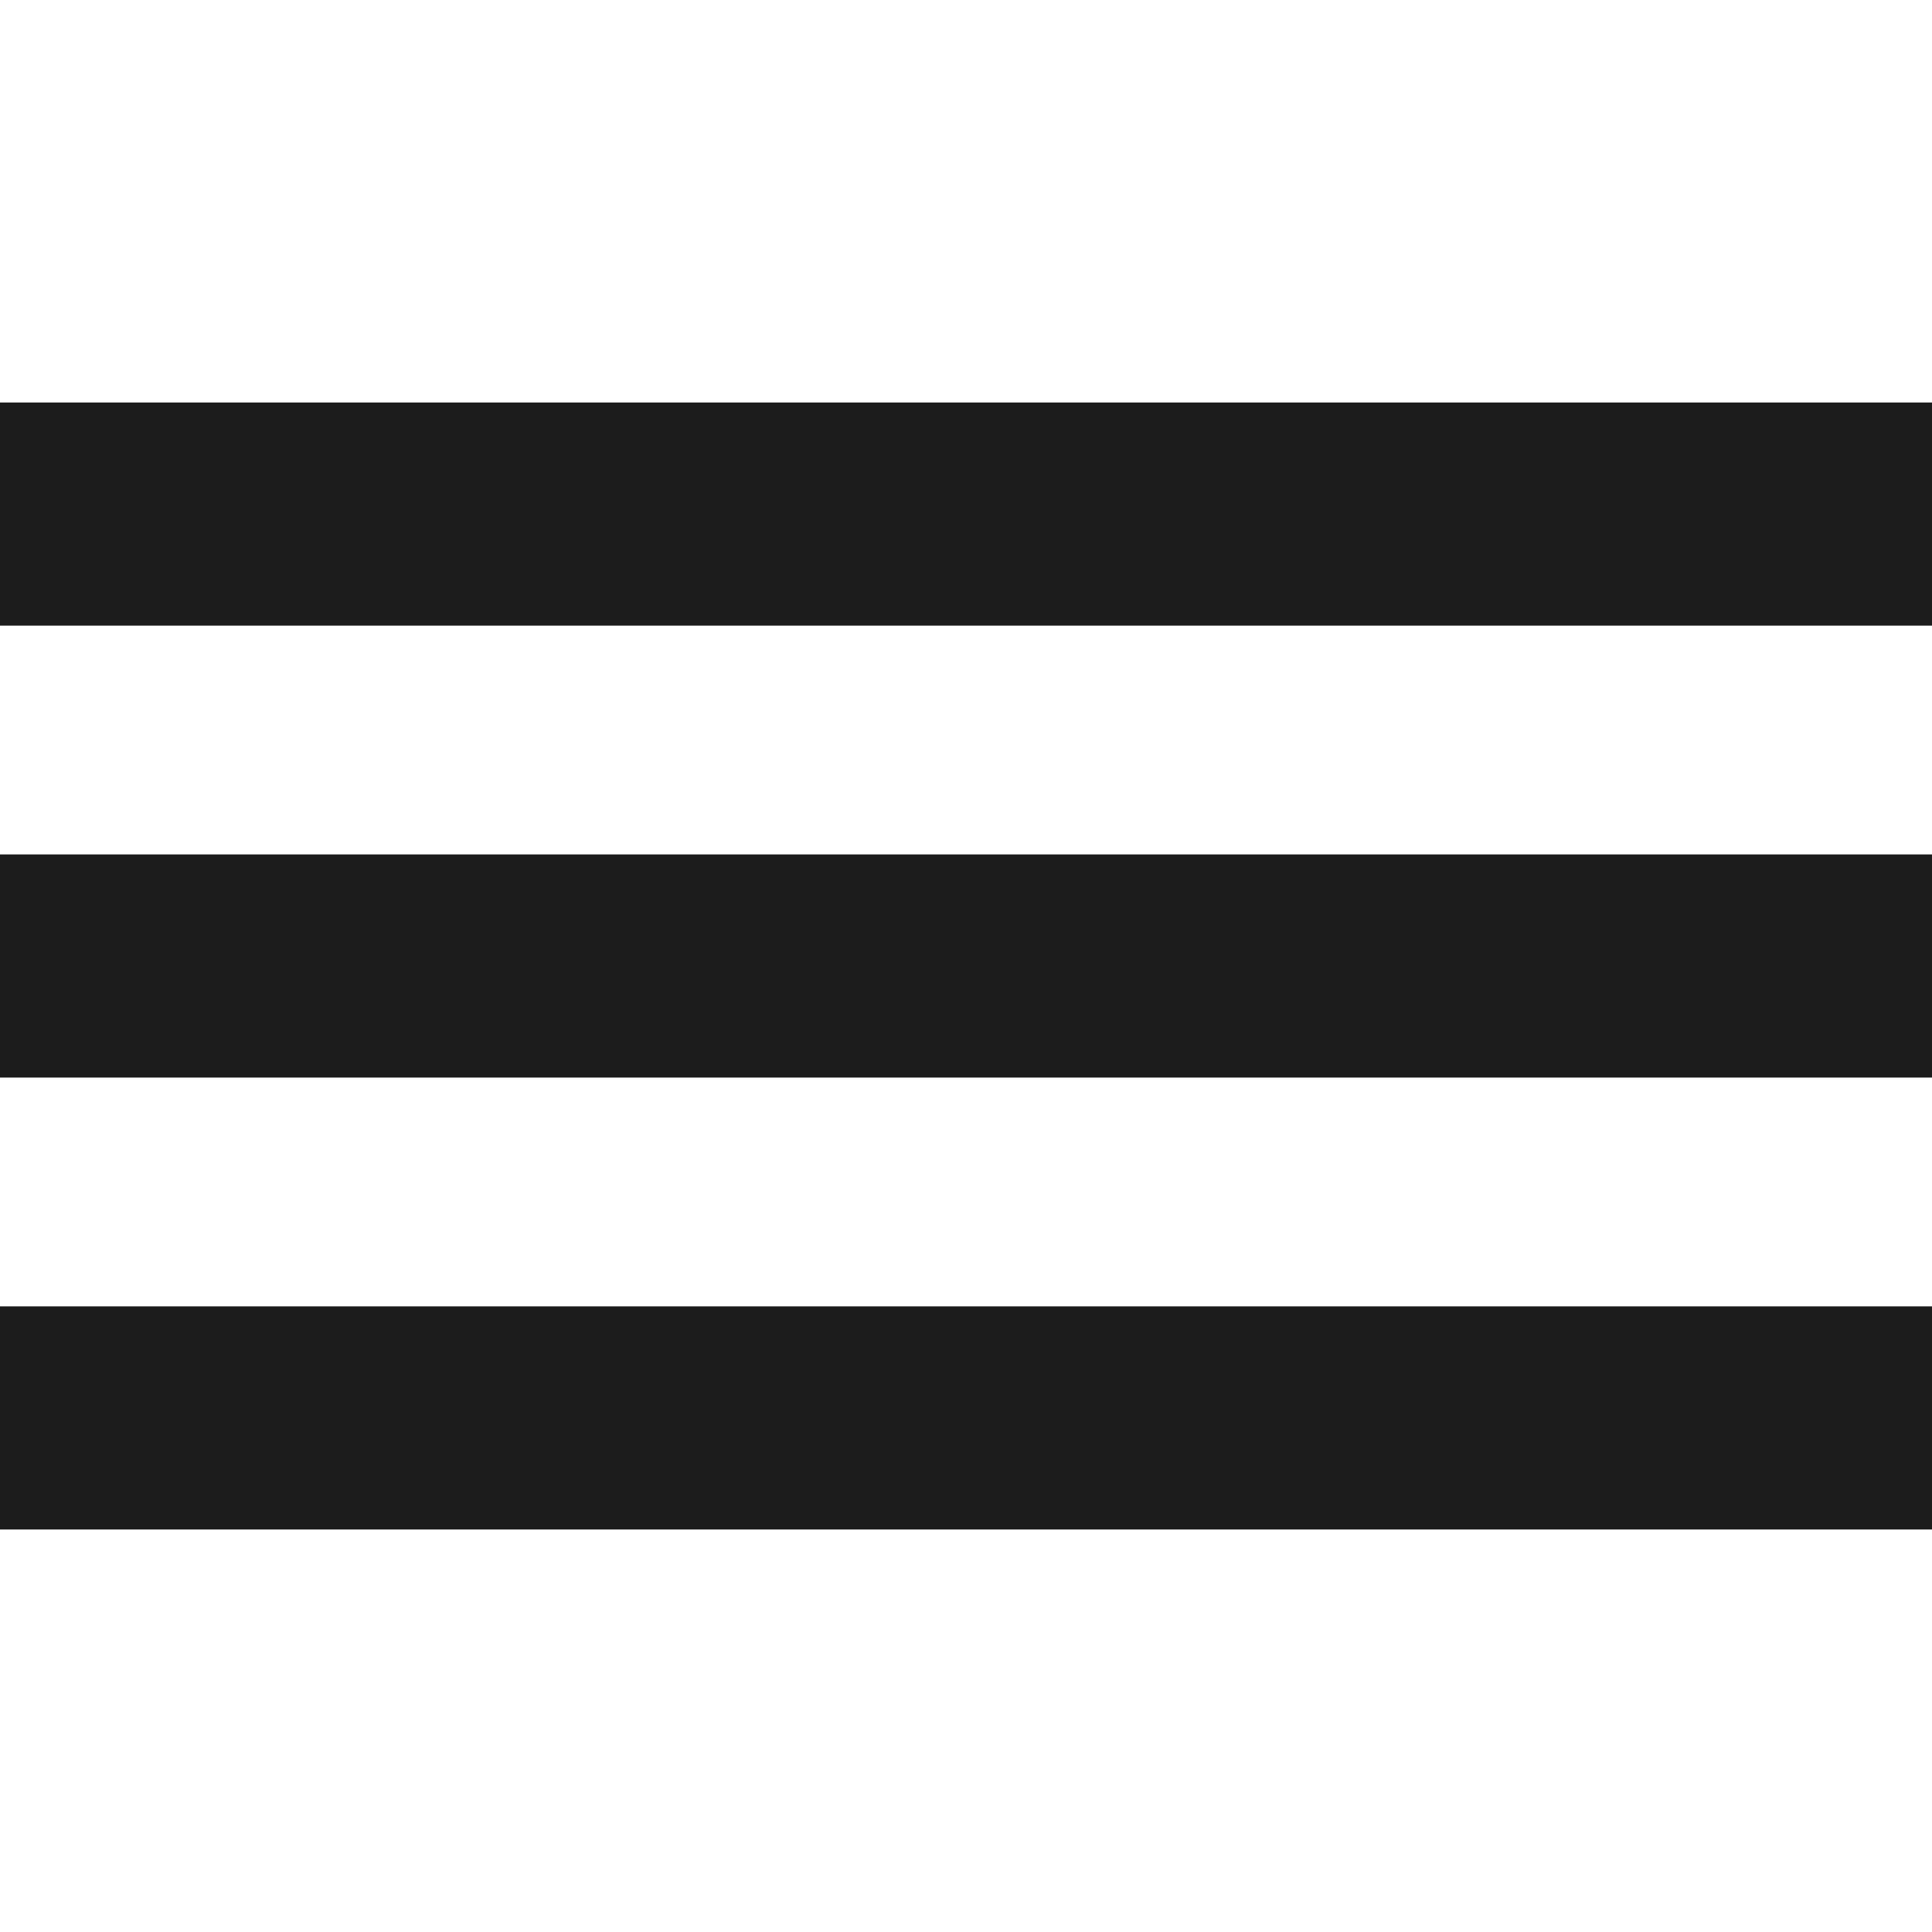 <svg width="24" height="24" viewBox="0 0 24 24" fill="none" xmlns="http://www.w3.org/2000/svg">
<path d="M0 19V16.228H24V19H0ZM0 13.386V10.614H24V13.386H0ZM0 7.772V5H24V7.772H0Z" fill="#1C1C1C"/>
</svg>
